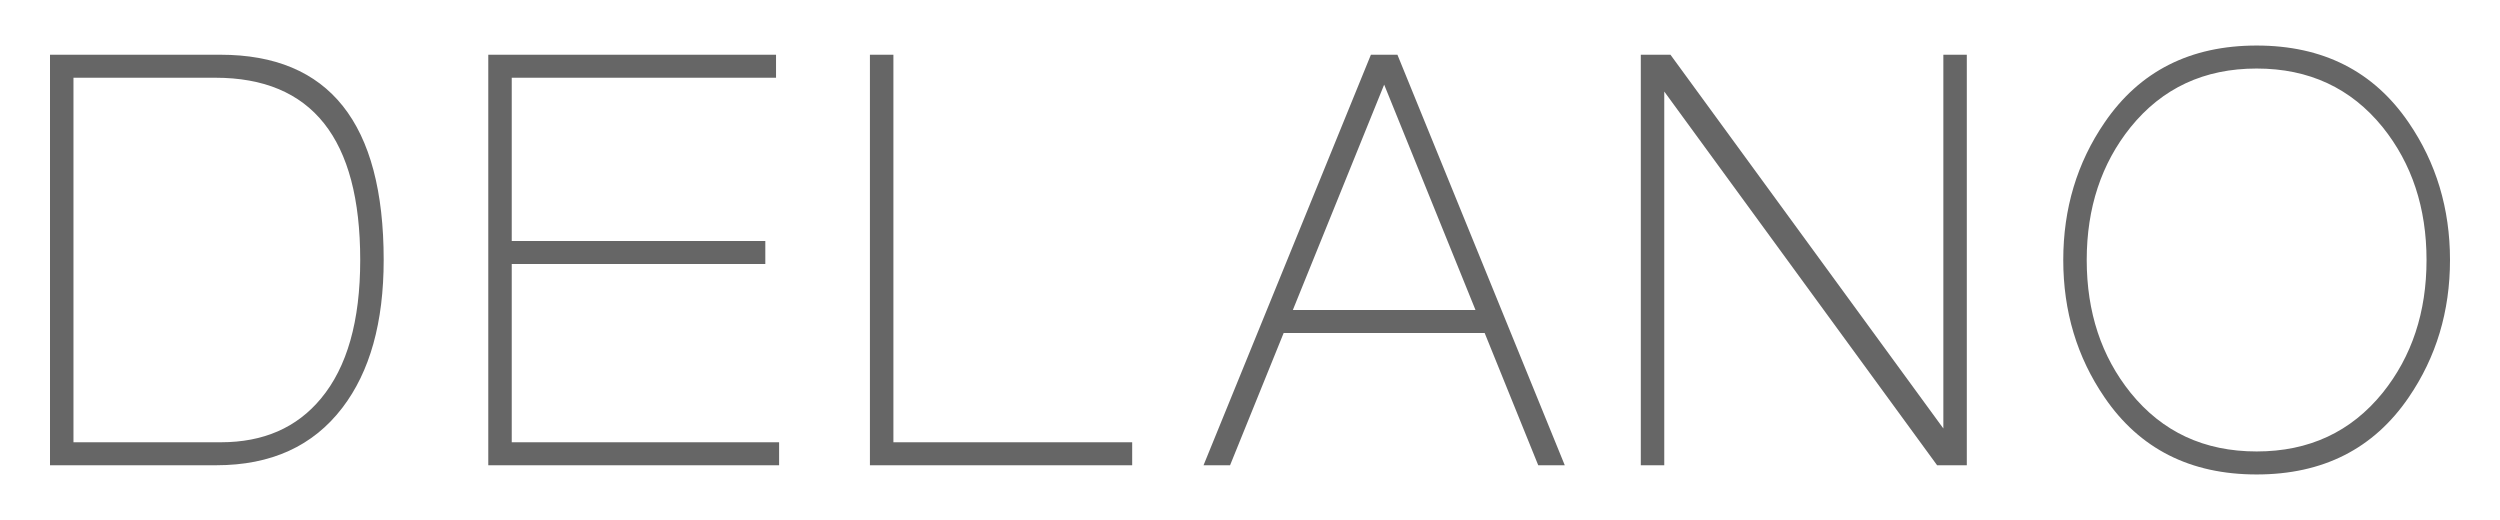 <?xml version="1.0" encoding="utf-8"?>
<!-- Generator: Adobe Illustrator 14.0.0, SVG Export Plug-In . SVG Version: 6.00 Build 43363)  -->
<!DOCTYPE svg PUBLIC "-//W3C//DTD SVG 1.1//EN" "http://www.w3.org/Graphics/SVG/1.1/DTD/svg11.dtd">
<svg version="1.1" id="Layer_1" xmlns="http://www.w3.org/2000/svg" xmlns:xlink="http://www.w3.org/1999/xlink" x="0px" y="0px"
	 width="250px" height="52px" viewBox="0 0 250 52" enable-background="new 0 0 250 52" xml:space="preserve">
<g>
	<path fill="#666666" d="M5,46.525V5.473h17.041c10.884,0,16.327,6.842,16.327,20.527c0,6.248-1.377,11.174-4.132,14.776
		c-2.926,3.834-7.127,5.749-12.604,5.749H5z M7.347,7.773v36.453h14.747c4.25,0,7.584-1.457,10-4.37
		c2.619-3.143,3.928-7.763,3.928-13.856c0-12.152-4.83-18.227-14.489-18.227H7.347z"/>
	<path fill="#666666" d="M48.828,46.525V5.473h28.775v2.301H51.174v16.329h25.358v2.3H51.174v17.824H77.91v2.299H48.828z"/>
	<path fill="#666666" d="M86.992,46.525V5.473h2.348v38.754h23.878v2.299H86.992z"/>
	<path fill="#666666" d="M120.353,46.525l16.738-41.053h2.651l16.735,41.053h-2.654l-5.356-13.223h-20.103l-5.358,13.223H120.353z
		 M138.416,8.463l-9.133,22.539h18.267L138.416,8.463z"/>
	<path fill="#666666" d="M164.08,46.525V5.473h2.966l27.289,37.374V5.473h2.346v41.053h-2.97L166.426,9.154v37.372H164.08z"/>
	<path fill="#666666" d="M206.326,26c0-5.136,1.375-9.717,4.13-13.743c3.503-5.136,8.572-7.703,15.207-7.703
		c6.632,0,11.697,2.567,15.204,7.703C243.621,16.283,245,20.864,245,26c0,5.136-1.379,9.717-4.133,13.741
		c-3.507,5.138-8.572,7.705-15.204,7.705c-6.635,0-11.704-2.567-15.207-7.705C207.701,35.717,206.326,31.136,206.326,26z
		 M208.672,26c0,5.213,1.463,9.641,4.389,13.281c3.163,3.91,7.362,5.865,12.603,5.865c5.237,0,9.437-1.955,12.603-5.865
		c2.923-3.641,4.386-8.068,4.386-13.281c0-5.212-1.463-9.641-4.386-13.282c-3.166-3.91-7.365-5.865-12.603-5.865
		c-5.24,0-9.439,1.955-12.603,5.865C210.135,16.359,208.672,20.788,208.672,26z"/>
</g>
</svg>
